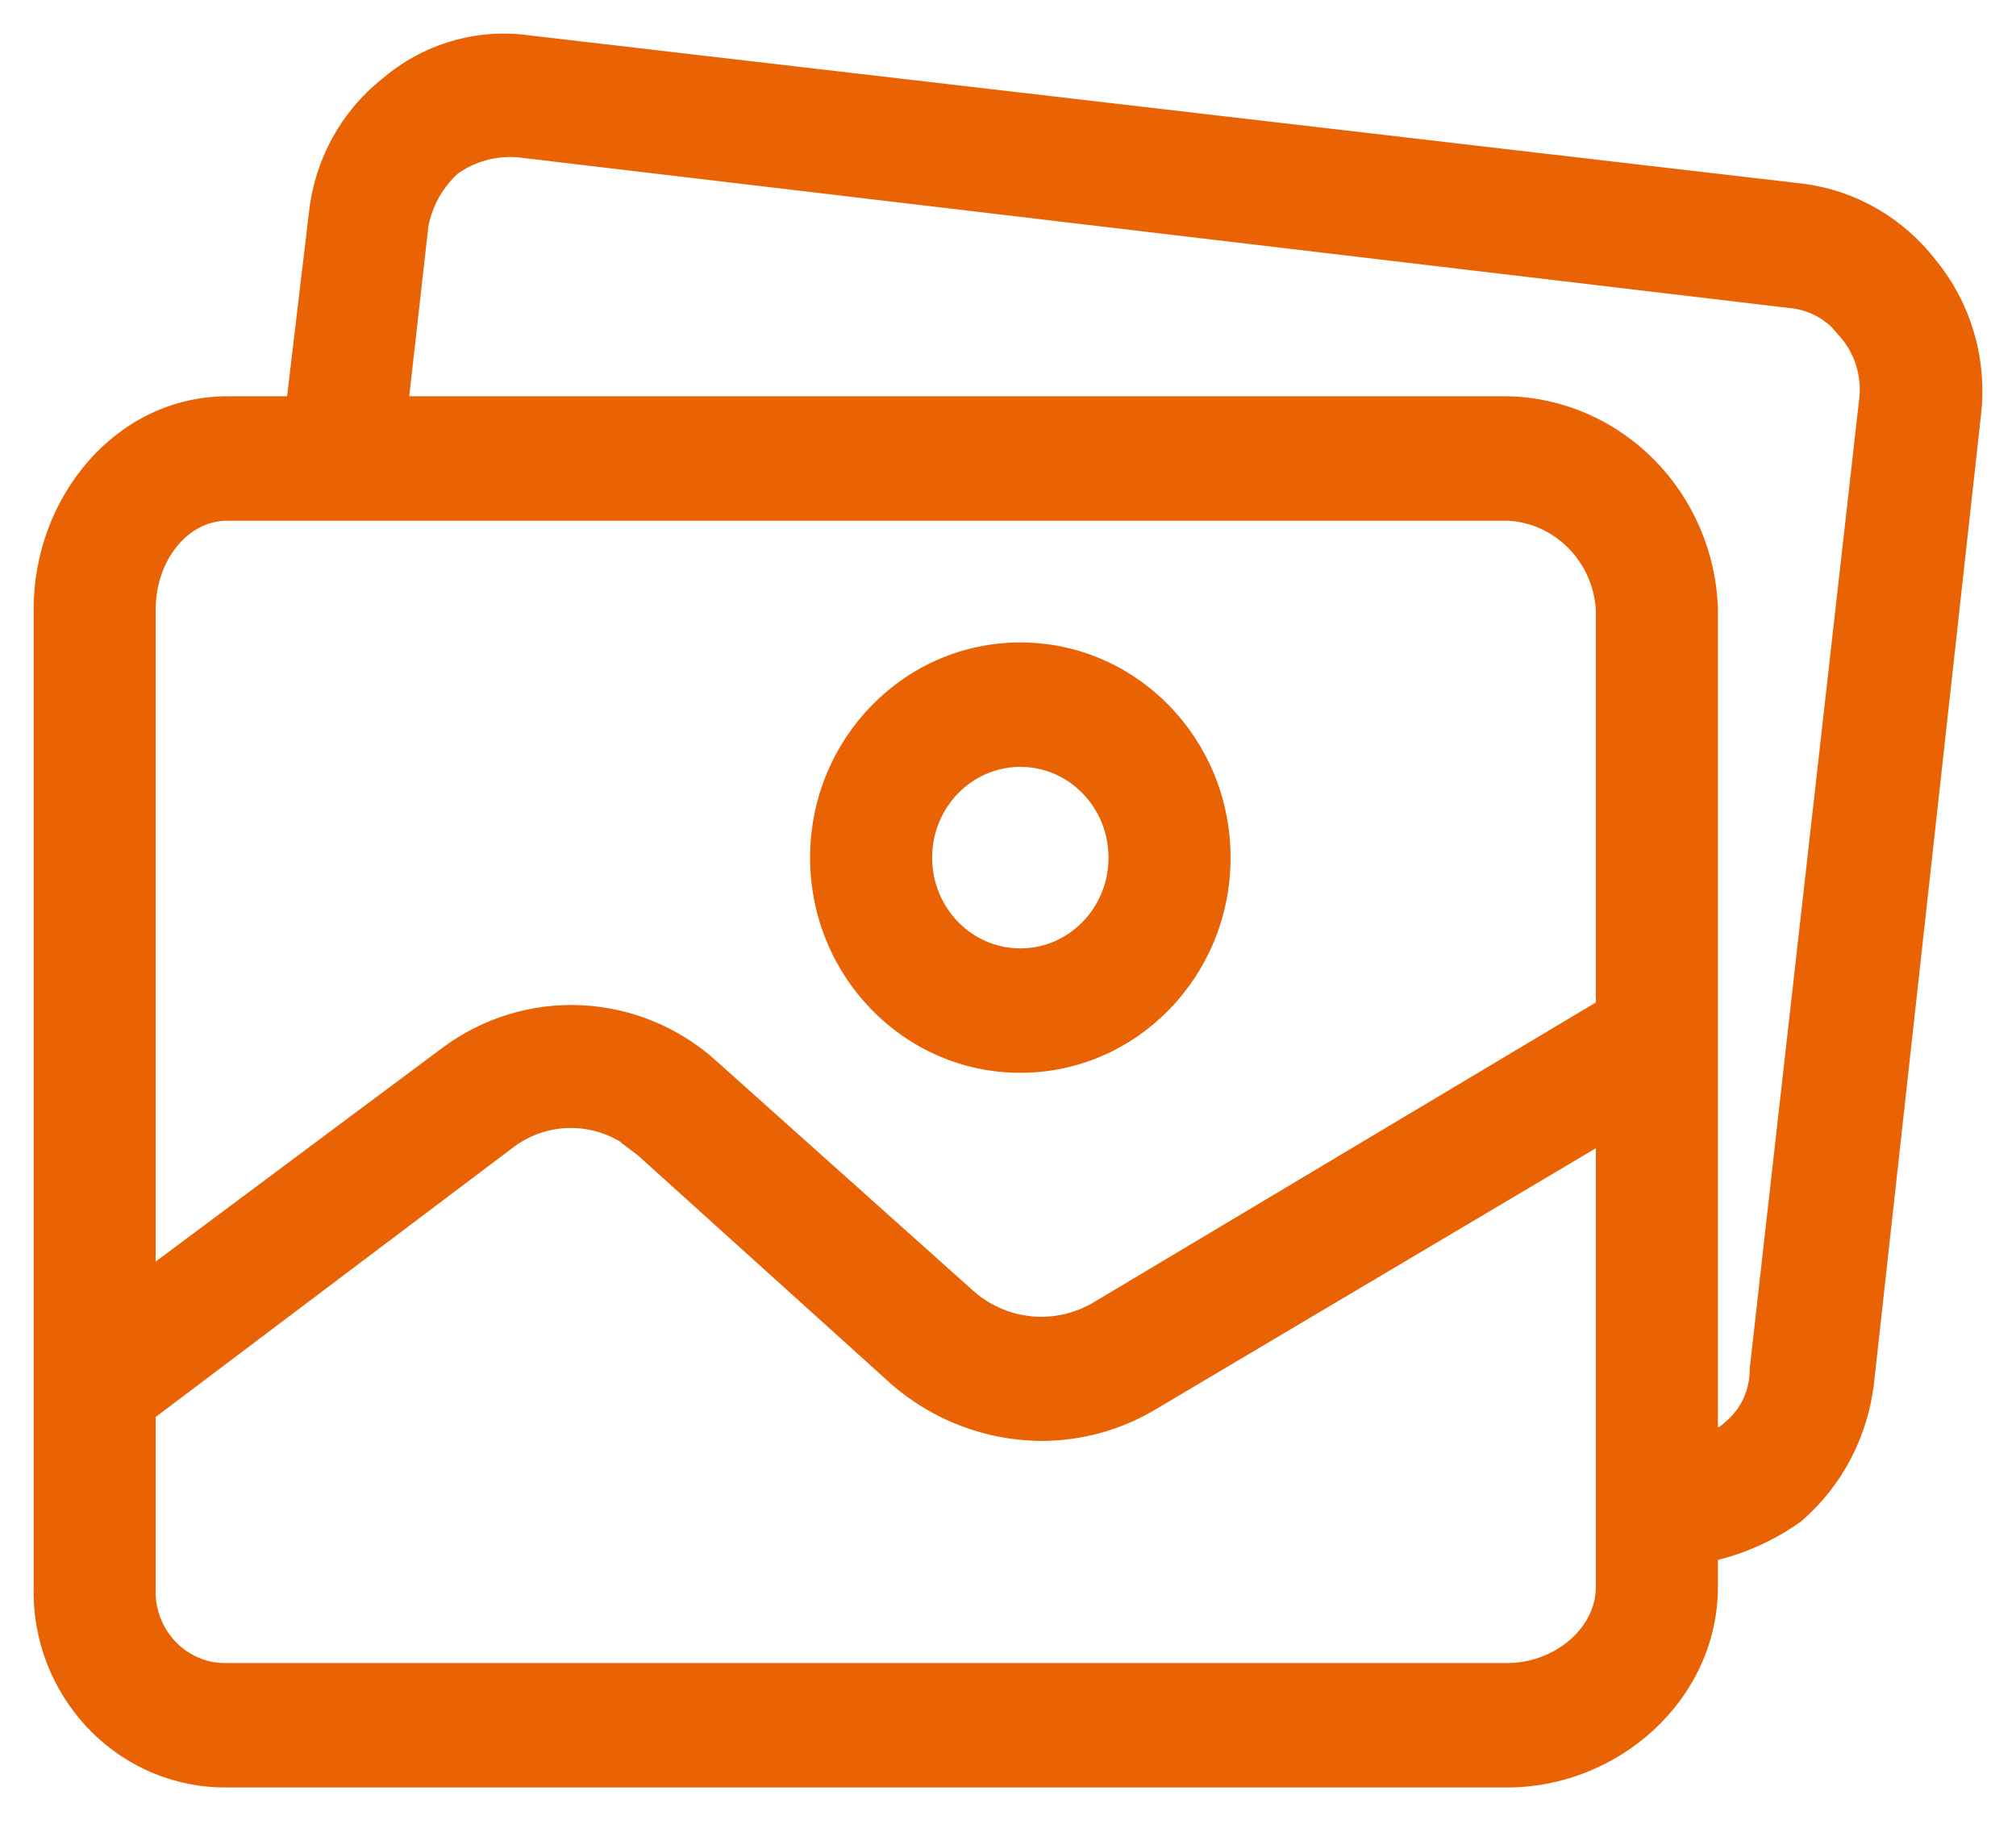 <svg  viewBox="0 0 42 38" fill="none" xmlns="http://www.w3.org/2000/svg">
<path d="M17.027 17.868C17.027 20.257 18.917 22.201 21.257 22.201C23.597 22.201 25.487 20.257 25.487 17.868C25.487 15.478 23.597 13.535 21.257 13.535C18.917 13.535 17.027 15.479 17.027 17.868ZM19.27 17.868C19.27 16.737 20.163 15.827 21.257 15.827C22.351 15.827 23.244 16.737 23.244 17.868C23.244 18.999 22.351 19.909 21.257 19.909C20.163 19.909 19.27 18.999 19.27 17.868Z" fill="#E96304" stroke="#E96304" stroke-width="0.3"/>
<path d="M37.549 3.976L37.547 3.976L11.027 0.888C9.956 0.733 8.871 1.054 8.046 1.768C7.222 2.424 6.695 3.395 6.584 4.456L6.114 8.406H4.742C2.504 8.406 0.851 10.434 0.851 12.689V33.054C0.796 35.222 2.466 37.032 4.59 37.089C4.641 37.09 4.692 37.091 4.743 37.09H31.41C33.619 37.09 35.64 35.34 35.64 33.056V32.381C36.279 32.237 36.885 31.967 37.423 31.585L37.423 31.585L37.434 31.576C38.25 30.872 38.772 29.875 38.893 28.79L38.894 28.79L41.128 8.573L41.128 8.572C41.241 7.473 40.914 6.374 40.222 5.525C39.566 4.669 38.605 4.111 37.549 3.976ZM22.881 27.25L22.88 27.251C22.027 27.769 20.947 27.676 20.191 27.018C20.19 27.017 20.19 27.017 20.19 27.017L14.849 22.239C14.849 22.239 14.849 22.239 14.849 22.238C13.283 20.808 10.951 20.7 9.266 21.981C9.266 21.981 9.266 21.981 9.266 21.981L3.094 26.582V12.689C3.094 11.642 3.786 10.698 4.742 10.698H31.406C32.465 10.745 33.326 11.602 33.397 12.694V20.97L22.881 27.25ZM4.742 34.798V34.798L4.737 34.798C3.858 34.825 3.118 34.115 3.092 33.205L3.092 33.205C3.091 33.158 3.092 33.111 3.094 33.064L3.094 33.064V33.056V29.446L10.564 23.814L10.564 23.814L10.566 23.812C11.412 23.147 12.602 23.206 13.382 23.952L13.381 23.952L13.385 23.955L18.679 28.735L18.679 28.735L18.682 28.738C19.512 29.453 20.558 29.852 21.643 29.87L21.644 29.87C22.493 29.88 23.328 29.649 24.055 29.201C24.055 29.2 24.056 29.2 24.056 29.2L33.397 23.659V33.056C33.397 34.045 32.421 34.798 31.41 34.798H4.742ZM35.657 29.975C35.652 29.978 35.646 29.98 35.64 29.983V12.689H35.64L35.64 12.684C35.56 10.34 33.709 8.46 31.413 8.406V8.406H31.41H8.358L8.776 4.695C8.865 4.229 9.102 3.807 9.45 3.495C9.845 3.217 10.321 3.088 10.798 3.128L37.27 6.265L37.27 6.265L37.275 6.266C37.753 6.303 38.192 6.553 38.477 6.951L38.476 6.951L38.483 6.959C38.787 7.328 38.933 7.809 38.887 8.292C38.887 8.292 38.887 8.293 38.886 8.293L36.604 28.508L36.603 28.517L36.603 28.526C36.606 29.005 36.393 29.457 36.027 29.752L36.02 29.758L36.014 29.764C35.94 29.84 35.81 29.904 35.669 29.97L35.657 29.975Z" fill="#E96304" stroke="#E96304" stroke-width="0.3"/>
</svg>
